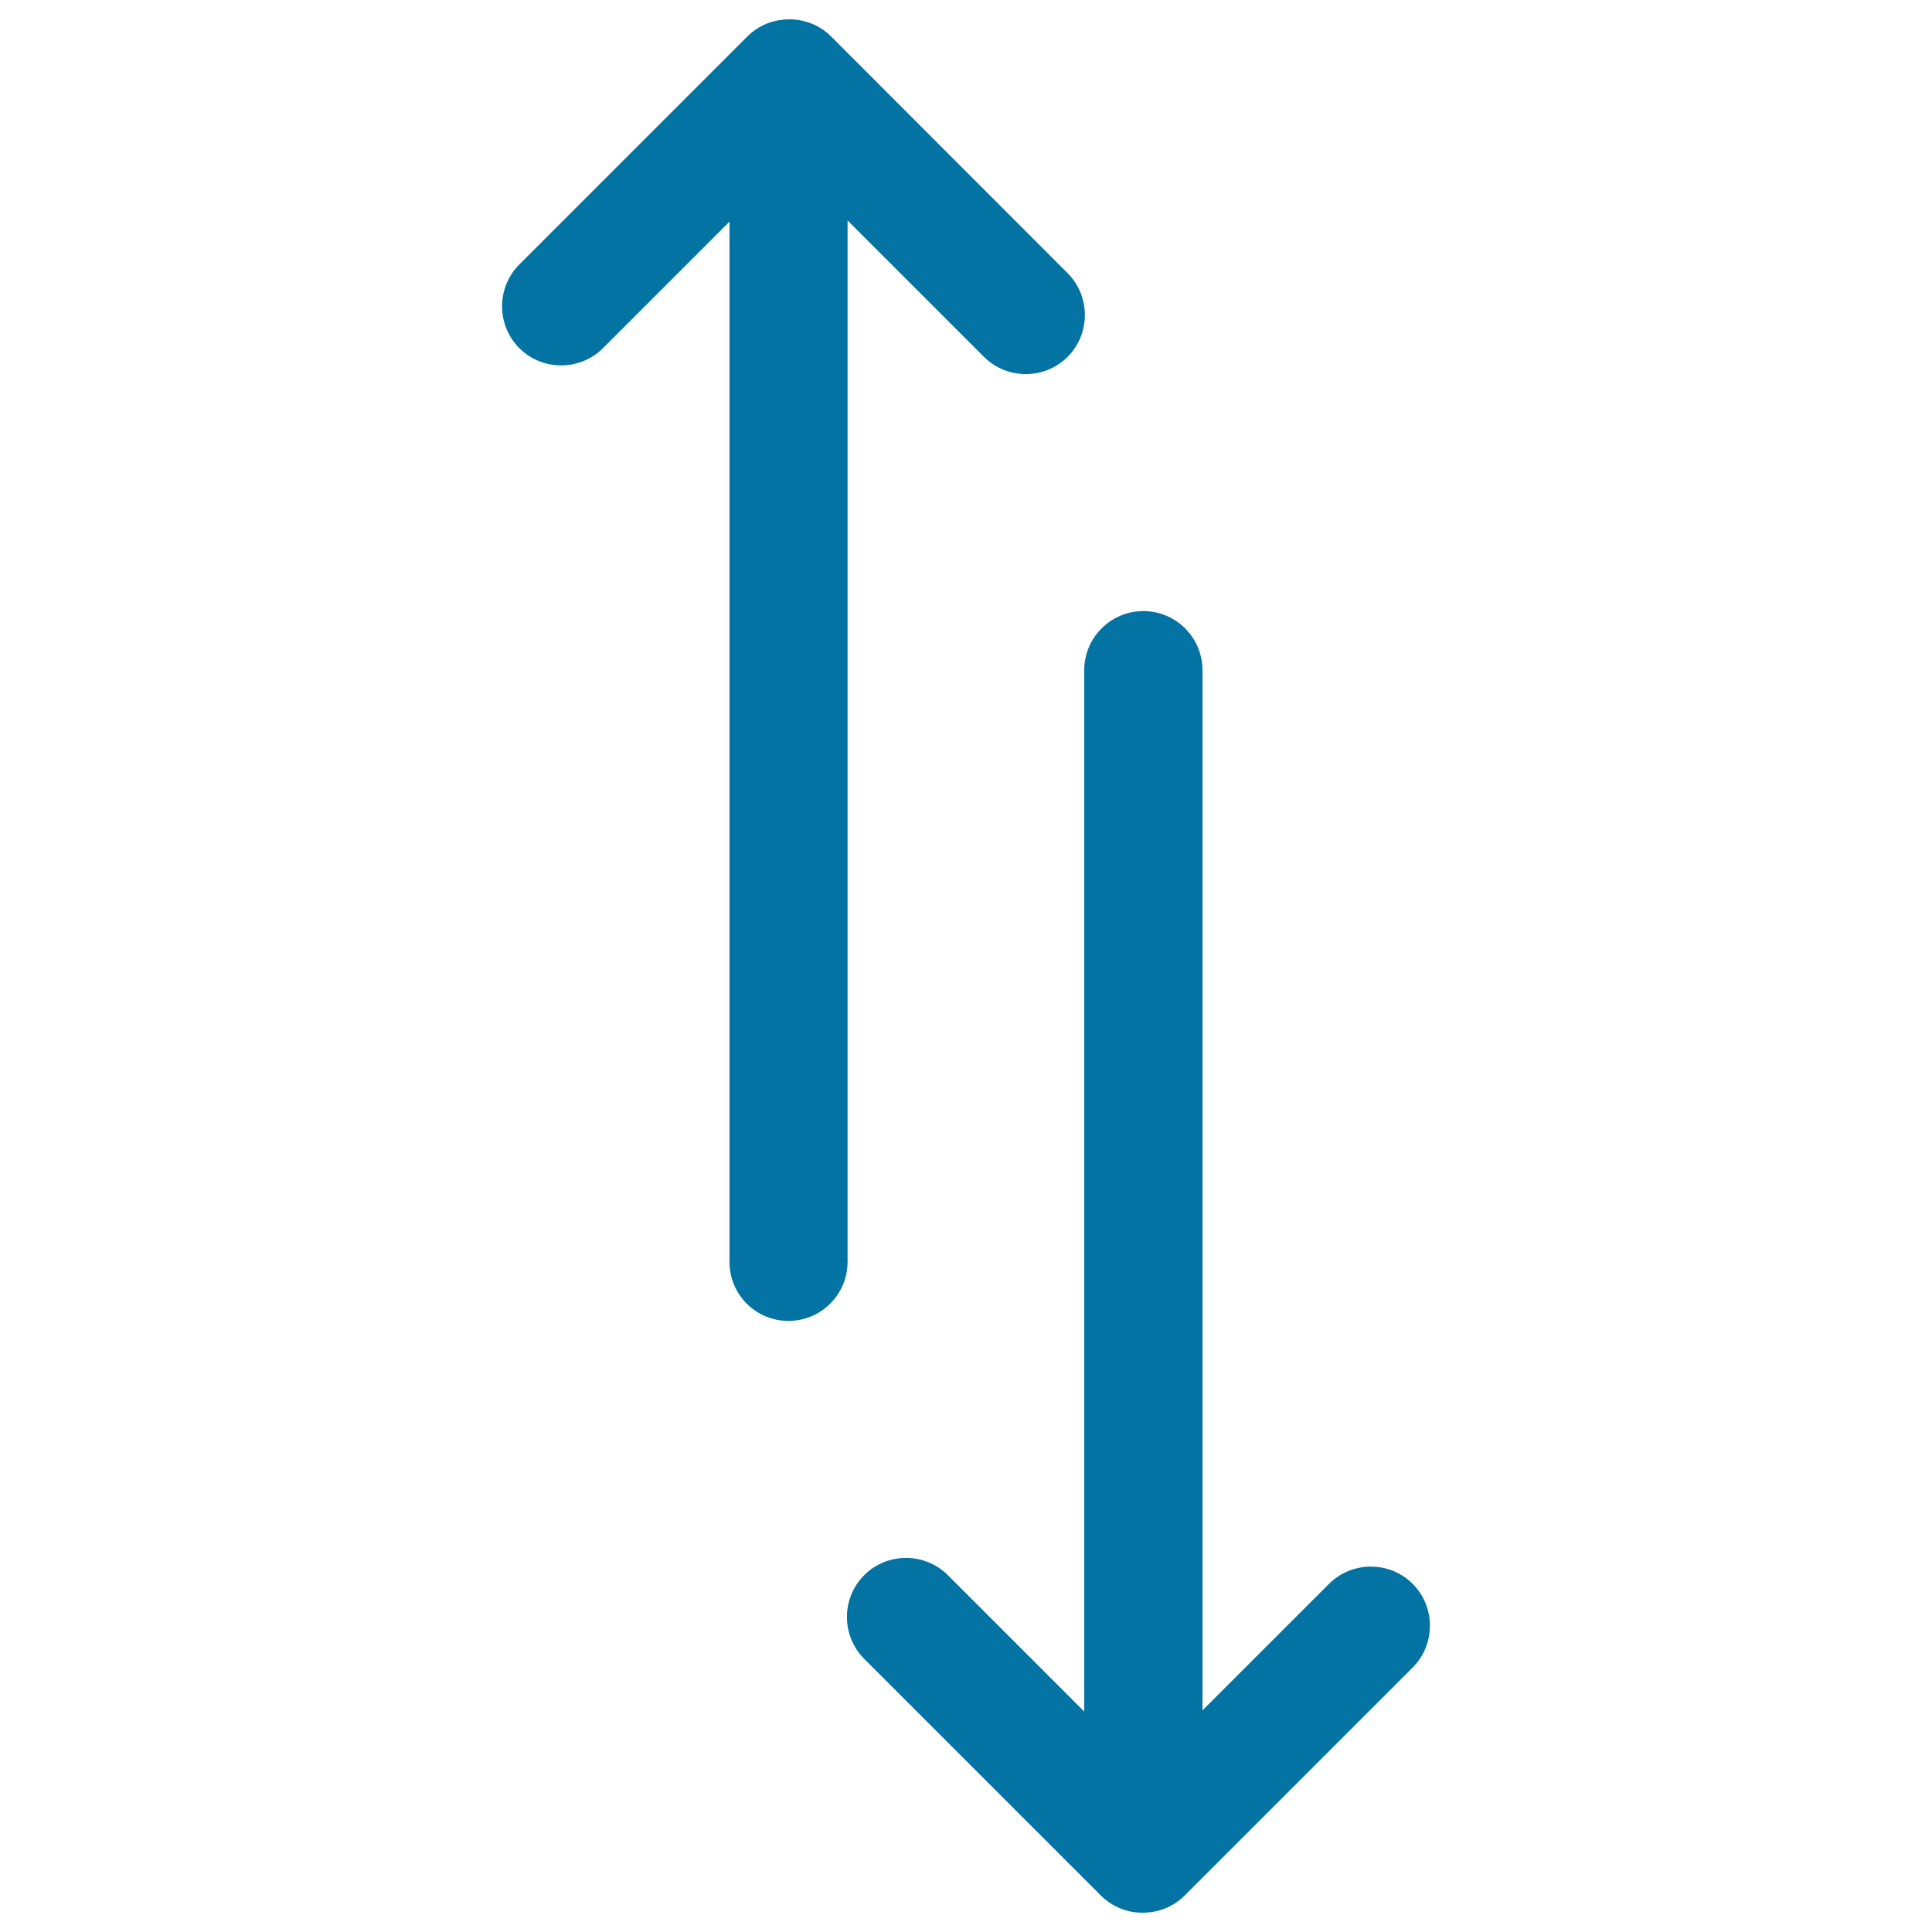 <svg xmlns="http://www.w3.org/2000/svg" viewBox="0 0 1000 1000" style="fill:#0273a2">
<title>Arrow Up Down Alt SVG icon</title>
<path d="M569.8,981.1c6,6,13.9,9,21.7,8.9c7.9,0,15.7-2.9,21.7-8.9l118-118c11.9-11.9,11.9-31.4,0-43.3c-11.9-11.9-31.4-11.9-43.3,0l-65.5,65.5V346.9c0-16.9-13.7-30.6-30.6-30.6c-16.9,0-30.6,13.7-30.6,30.6v539l-70.6-70.6c-11.9-11.9-31.4-11.9-43.3,0c-11.9,11.9-11.9,31.4,0,43.3L569.8,981.1z M408.1,683.7c16.9,0,30.6-13.7,30.6-30.6v-539l70.6,70.6c11.9,11.9,31.4,11.9,43.3,0c11.9-11.9,11.9-31.4,0-43.3L430.2,18.9c-6-6-13.8-8.9-21.7-8.9c-7.9,0-15.7,2.9-21.7,8.9l-118,118c-11.9,11.9-11.9,31.4,0,43.3c11.9,11.9,31.4,11.9,43.3,0l65.5-65.5v538.4C377.5,670,391.2,683.7,408.1,683.7z"/>
</svg>